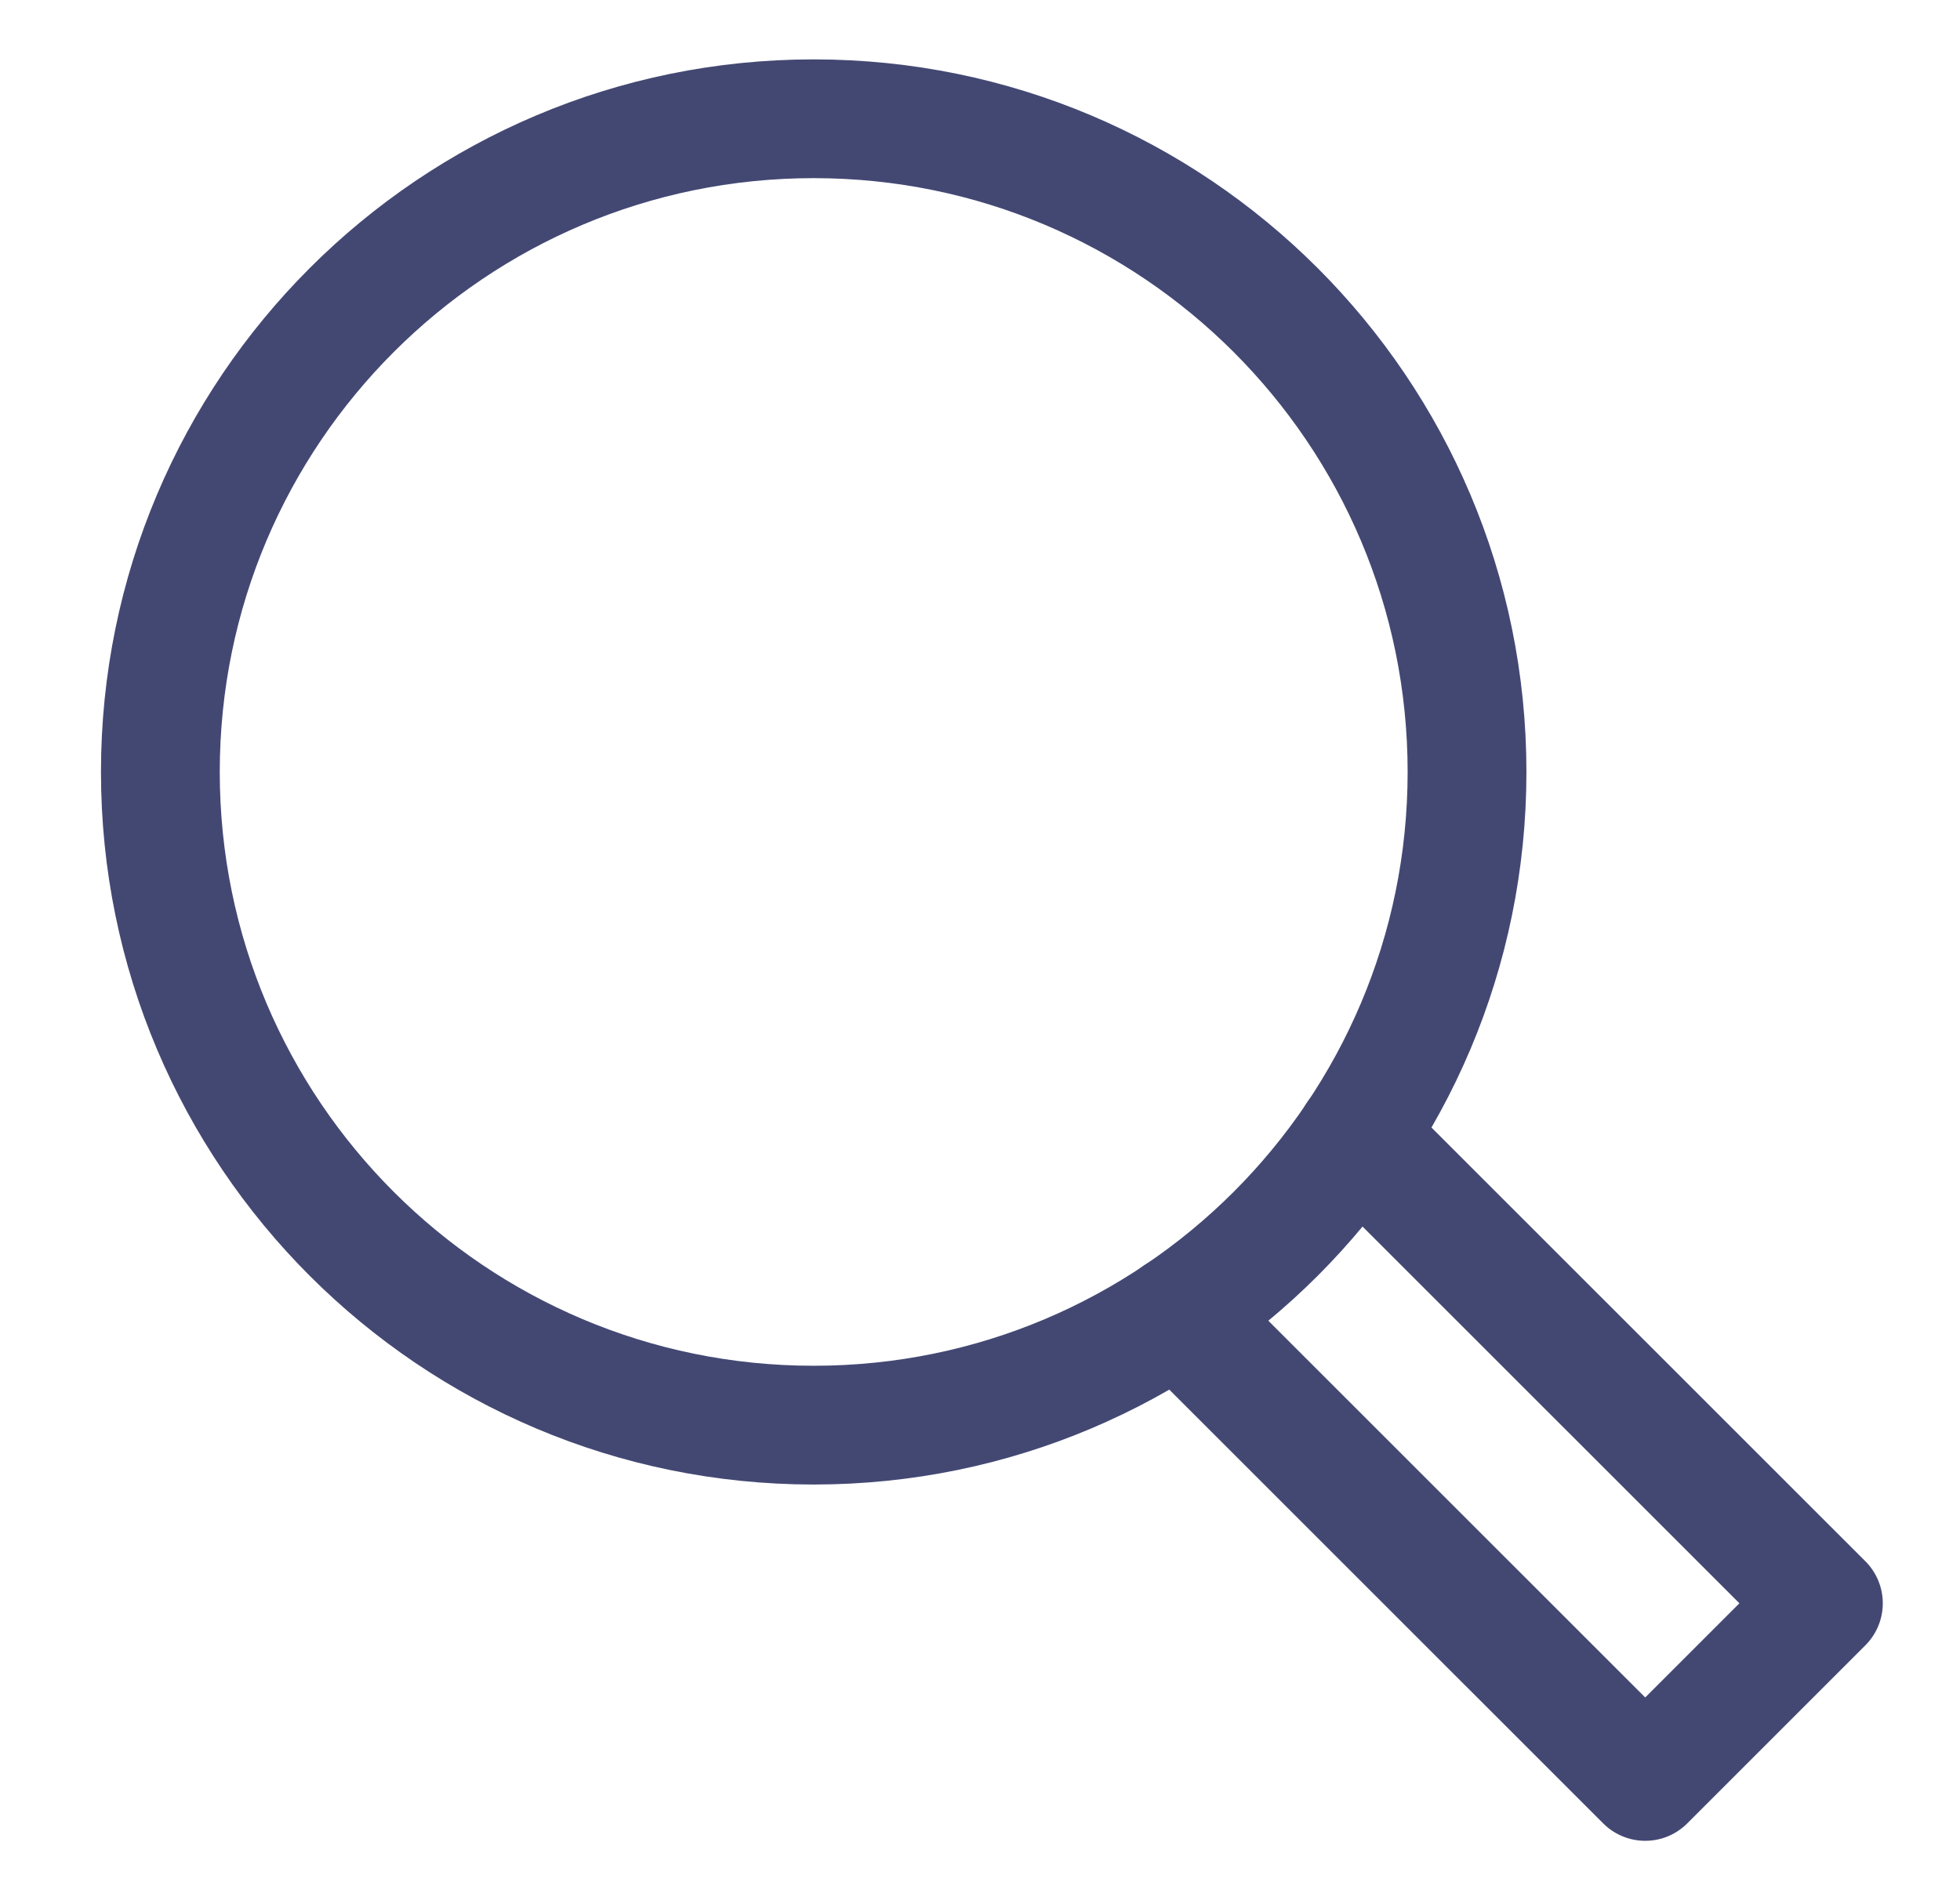 <svg xmlns="http://www.w3.org/2000/svg" width="33" height="32" viewBox="0 0 33 32" fill="none"><path d="M22.831 19.132L30.7 27L27.7 30L19.831 22.132" stroke="#434873" stroke-width="2" stroke-linecap="round" stroke-linejoin="round"></path><path d="M13.7 24C19.775 24 24.7 19.075 24.7 13C24.7 6.925 19.775 2 13.7 2C7.625 2 2.7 6.925 2.7 13C2.7 19.075 7.625 24 13.7 24Z" stroke="#434873" stroke-width="2" stroke-linecap="round" stroke-linejoin="round"></path></svg>